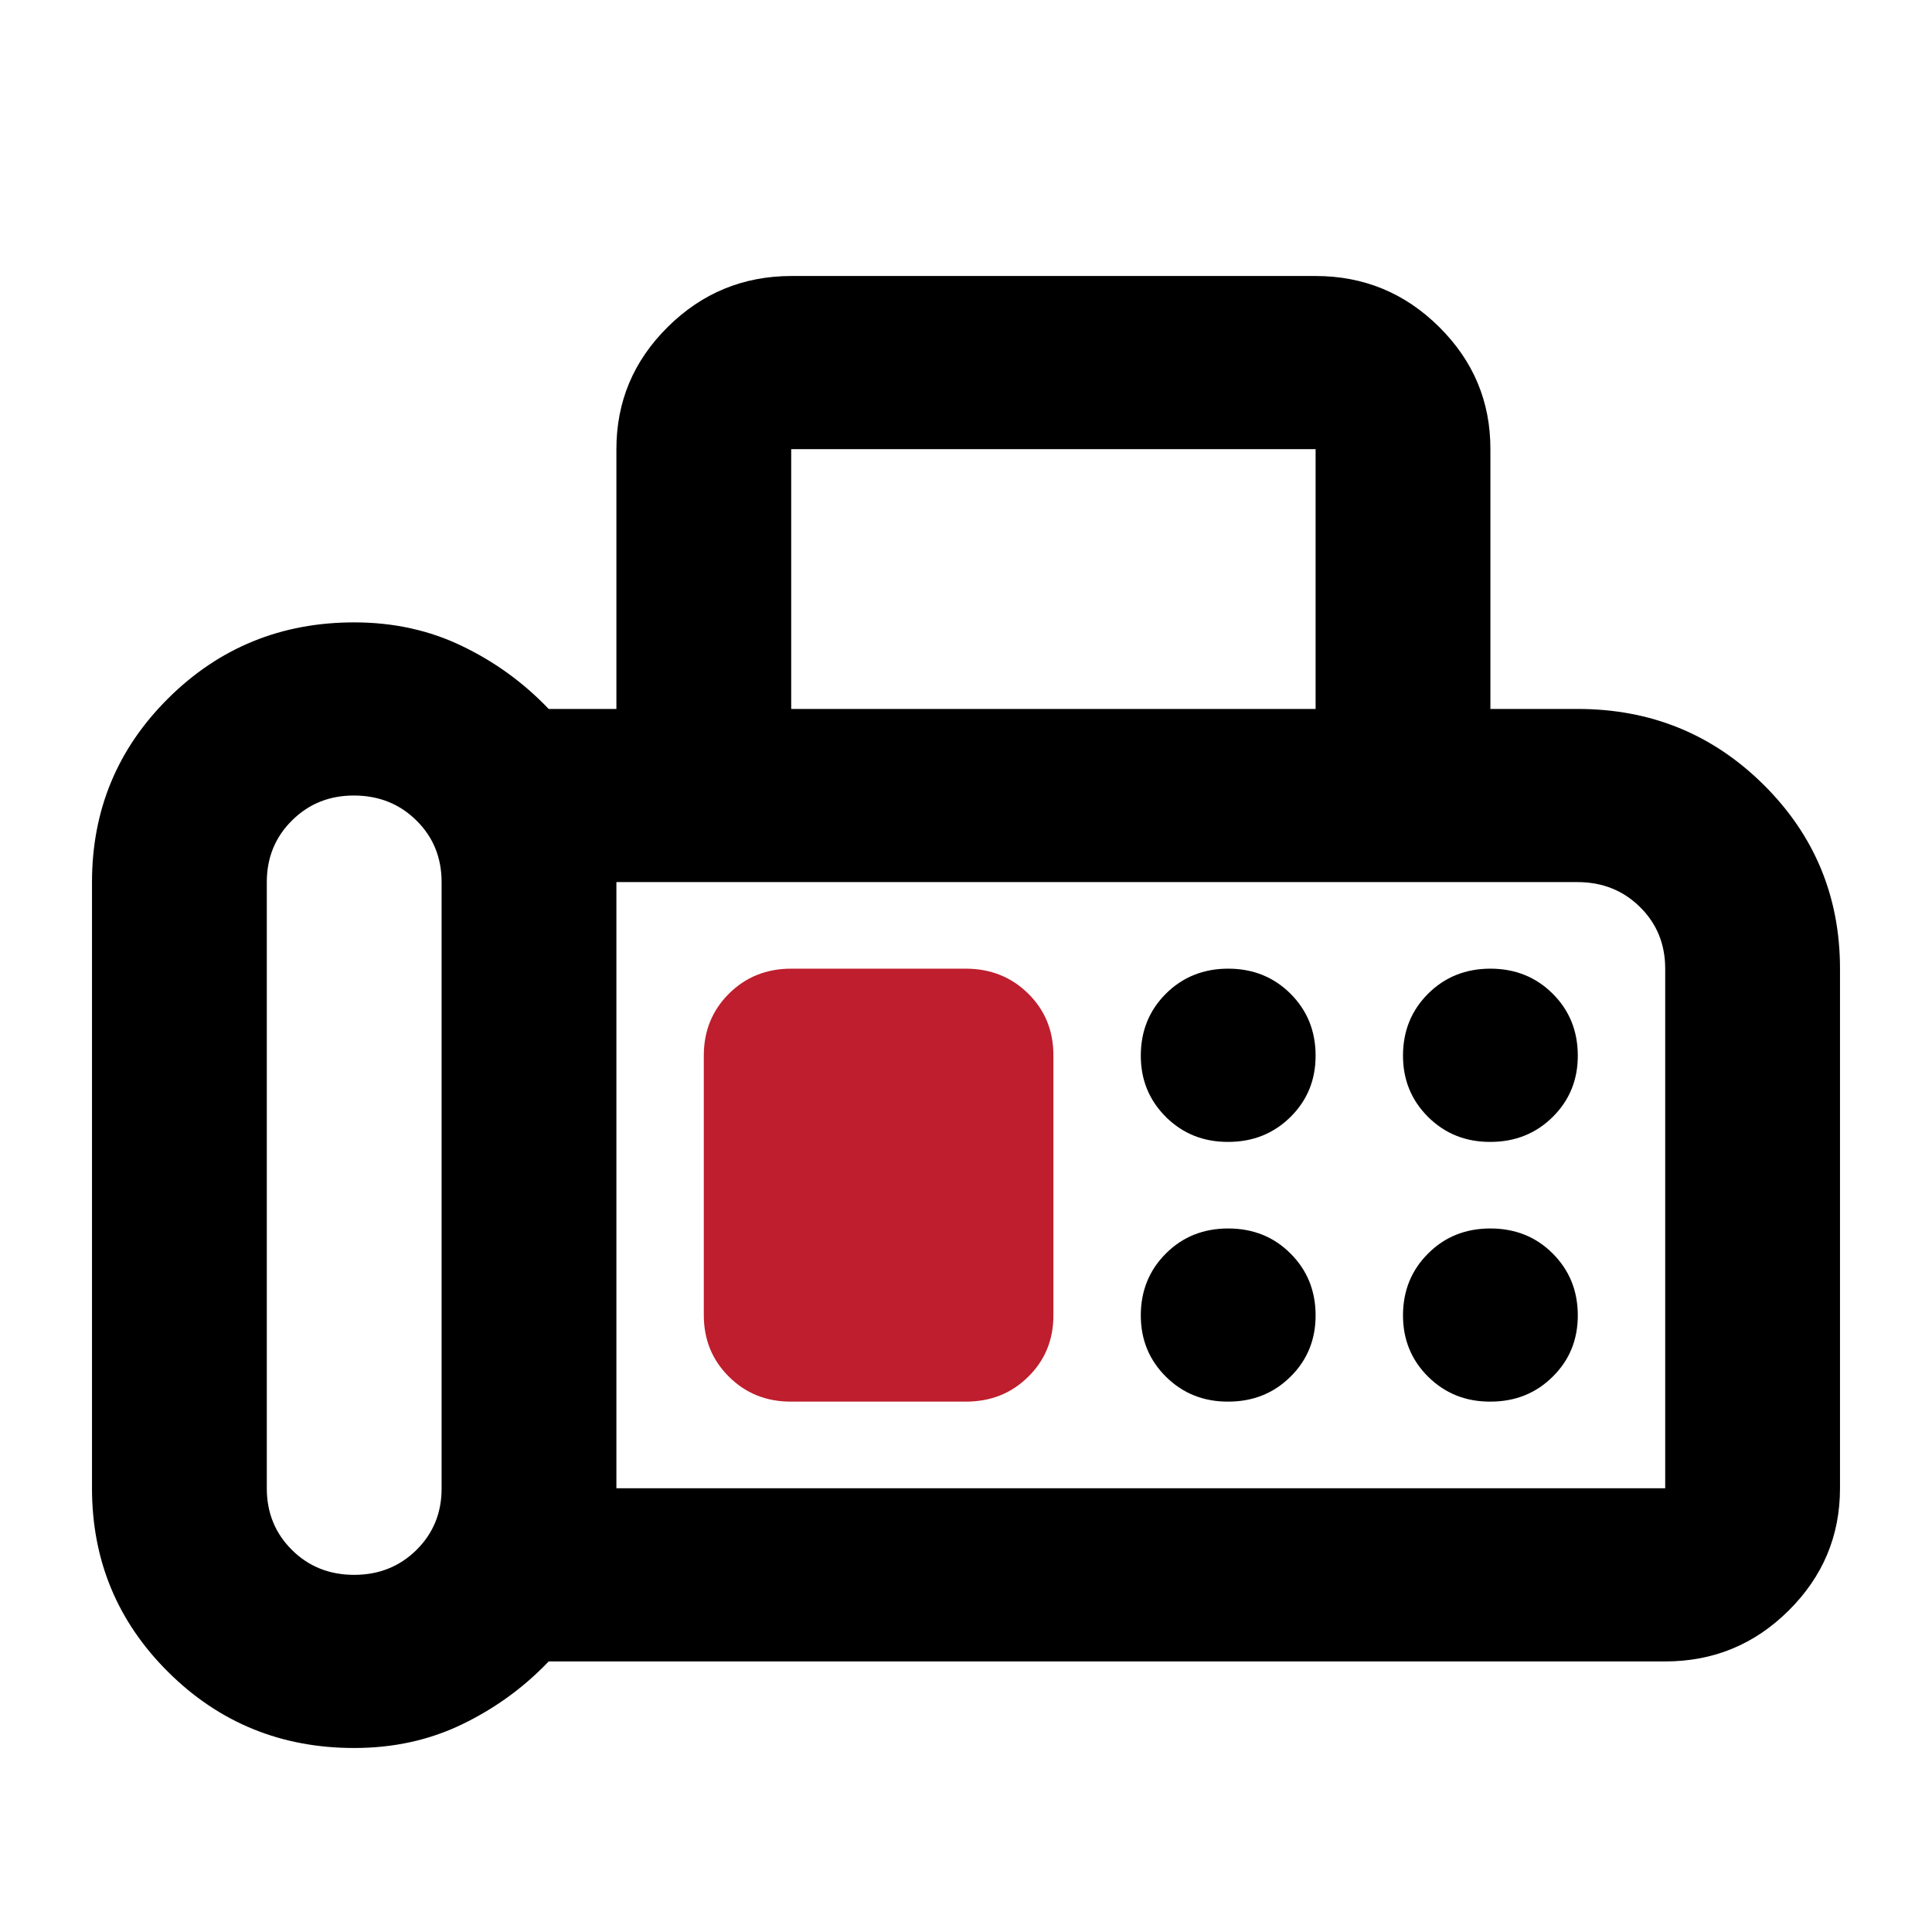 <svg xmlns="http://www.w3.org/2000/svg" width="21" height="21" viewBox="0 0 21 21" fill="none"><path d="M3.85 19C3.058 19 2.385 18.726 1.831 18.177C1.277 17.628 1 16.961 1 16.177V9.588C1 8.804 1.277 8.137 1.831 7.588C2.385 7.039 3.058 6.765 3.85 6.765C4.277 6.765 4.67 6.851 5.026 7.024C5.383 7.196 5.695 7.424 5.964 7.706H6.7V4.882C6.7 4.365 6.886 3.922 7.259 3.553C7.631 3.185 8.078 3.001 8.6 3H14.3C14.822 3 15.27 3.184 15.642 3.553C16.015 3.922 16.201 4.365 16.2 4.882V7.706H17.15C17.942 7.706 18.615 7.98 19.169 8.529C19.723 9.078 20 9.745 20 10.529V16.177C20 16.694 19.814 17.137 19.442 17.506C19.071 17.875 18.623 18.059 18.1 18.059H5.964C5.695 18.341 5.382 18.569 5.026 18.741C4.67 18.914 4.278 19 3.85 19ZM3.85 17.118C4.119 17.118 4.345 17.027 4.527 16.847C4.71 16.666 4.801 16.442 4.8 16.177V9.588C4.8 9.322 4.709 9.098 4.526 8.918C4.344 8.738 4.119 8.648 3.85 8.647C3.581 8.646 3.356 8.737 3.174 8.918C2.991 9.099 2.9 9.323 2.9 9.588V16.177C2.9 16.443 2.991 16.667 3.174 16.848C3.356 17.028 3.581 17.118 3.85 17.118ZM8.6 7.706H14.3V4.882H8.6V7.706ZM6.7 16.177H18.1V10.529C18.1 10.263 18.009 10.039 17.826 9.859C17.644 9.679 17.419 9.589 17.15 9.588H6.7V16.177ZM13.35 12.412C13.619 12.412 13.845 12.321 14.027 12.141C14.21 11.96 14.301 11.737 14.3 11.471C14.299 11.204 14.208 10.981 14.026 10.8C13.845 10.62 13.619 10.529 13.35 10.529C13.081 10.529 12.855 10.62 12.674 10.8C12.492 10.981 12.401 11.204 12.4 11.471C12.399 11.737 12.491 11.96 12.674 12.142C12.857 12.323 13.082 12.413 13.35 12.412ZM16.2 12.412C16.469 12.412 16.695 12.321 16.877 12.141C17.06 11.96 17.151 11.737 17.15 11.471C17.149 11.204 17.058 10.981 16.876 10.8C16.695 10.62 16.469 10.529 16.2 10.529C15.931 10.529 15.705 10.62 15.524 10.8C15.342 10.981 15.251 11.204 15.25 11.471C15.249 11.737 15.341 11.96 15.524 12.142C15.707 12.323 15.932 12.413 16.2 12.412ZM13.35 15.235C13.619 15.235 13.845 15.145 14.027 14.964C14.21 14.784 14.301 14.56 14.3 14.294C14.299 14.028 14.208 13.805 14.026 13.624C13.845 13.443 13.619 13.353 13.35 13.353C13.081 13.353 12.855 13.443 12.674 13.624C12.492 13.805 12.401 14.028 12.4 14.294C12.399 14.56 12.491 14.784 12.674 14.965C12.857 15.146 13.082 15.236 13.35 15.235ZM16.2 15.235C16.469 15.235 16.695 15.145 16.877 14.964C17.06 14.784 17.151 14.56 17.15 14.294C17.149 14.028 17.058 13.805 16.876 13.624C16.695 13.443 16.469 13.353 16.2 13.353C15.931 13.353 15.705 13.443 15.524 13.624C15.342 13.805 15.251 14.028 15.25 14.294C15.249 14.56 15.341 14.784 15.524 14.965C15.707 15.146 15.932 15.236 16.2 15.235Z" fill="black"></path><path d="M8.6 15.235H10.5C10.769 15.235 10.995 15.145 11.177 14.964C11.36 14.784 11.451 14.56 11.45 14.294V11.471C11.45 11.204 11.359 10.98 11.176 10.8C10.994 10.62 10.768 10.53 10.5 10.529H8.6C8.331 10.529 8.105 10.62 7.924 10.8C7.742 10.981 7.651 11.204 7.65 11.471V14.294C7.65 14.561 7.741 14.784 7.924 14.965C8.106 15.146 8.331 15.236 8.6 15.235Z" fill="#BE1E2D"></path></svg>